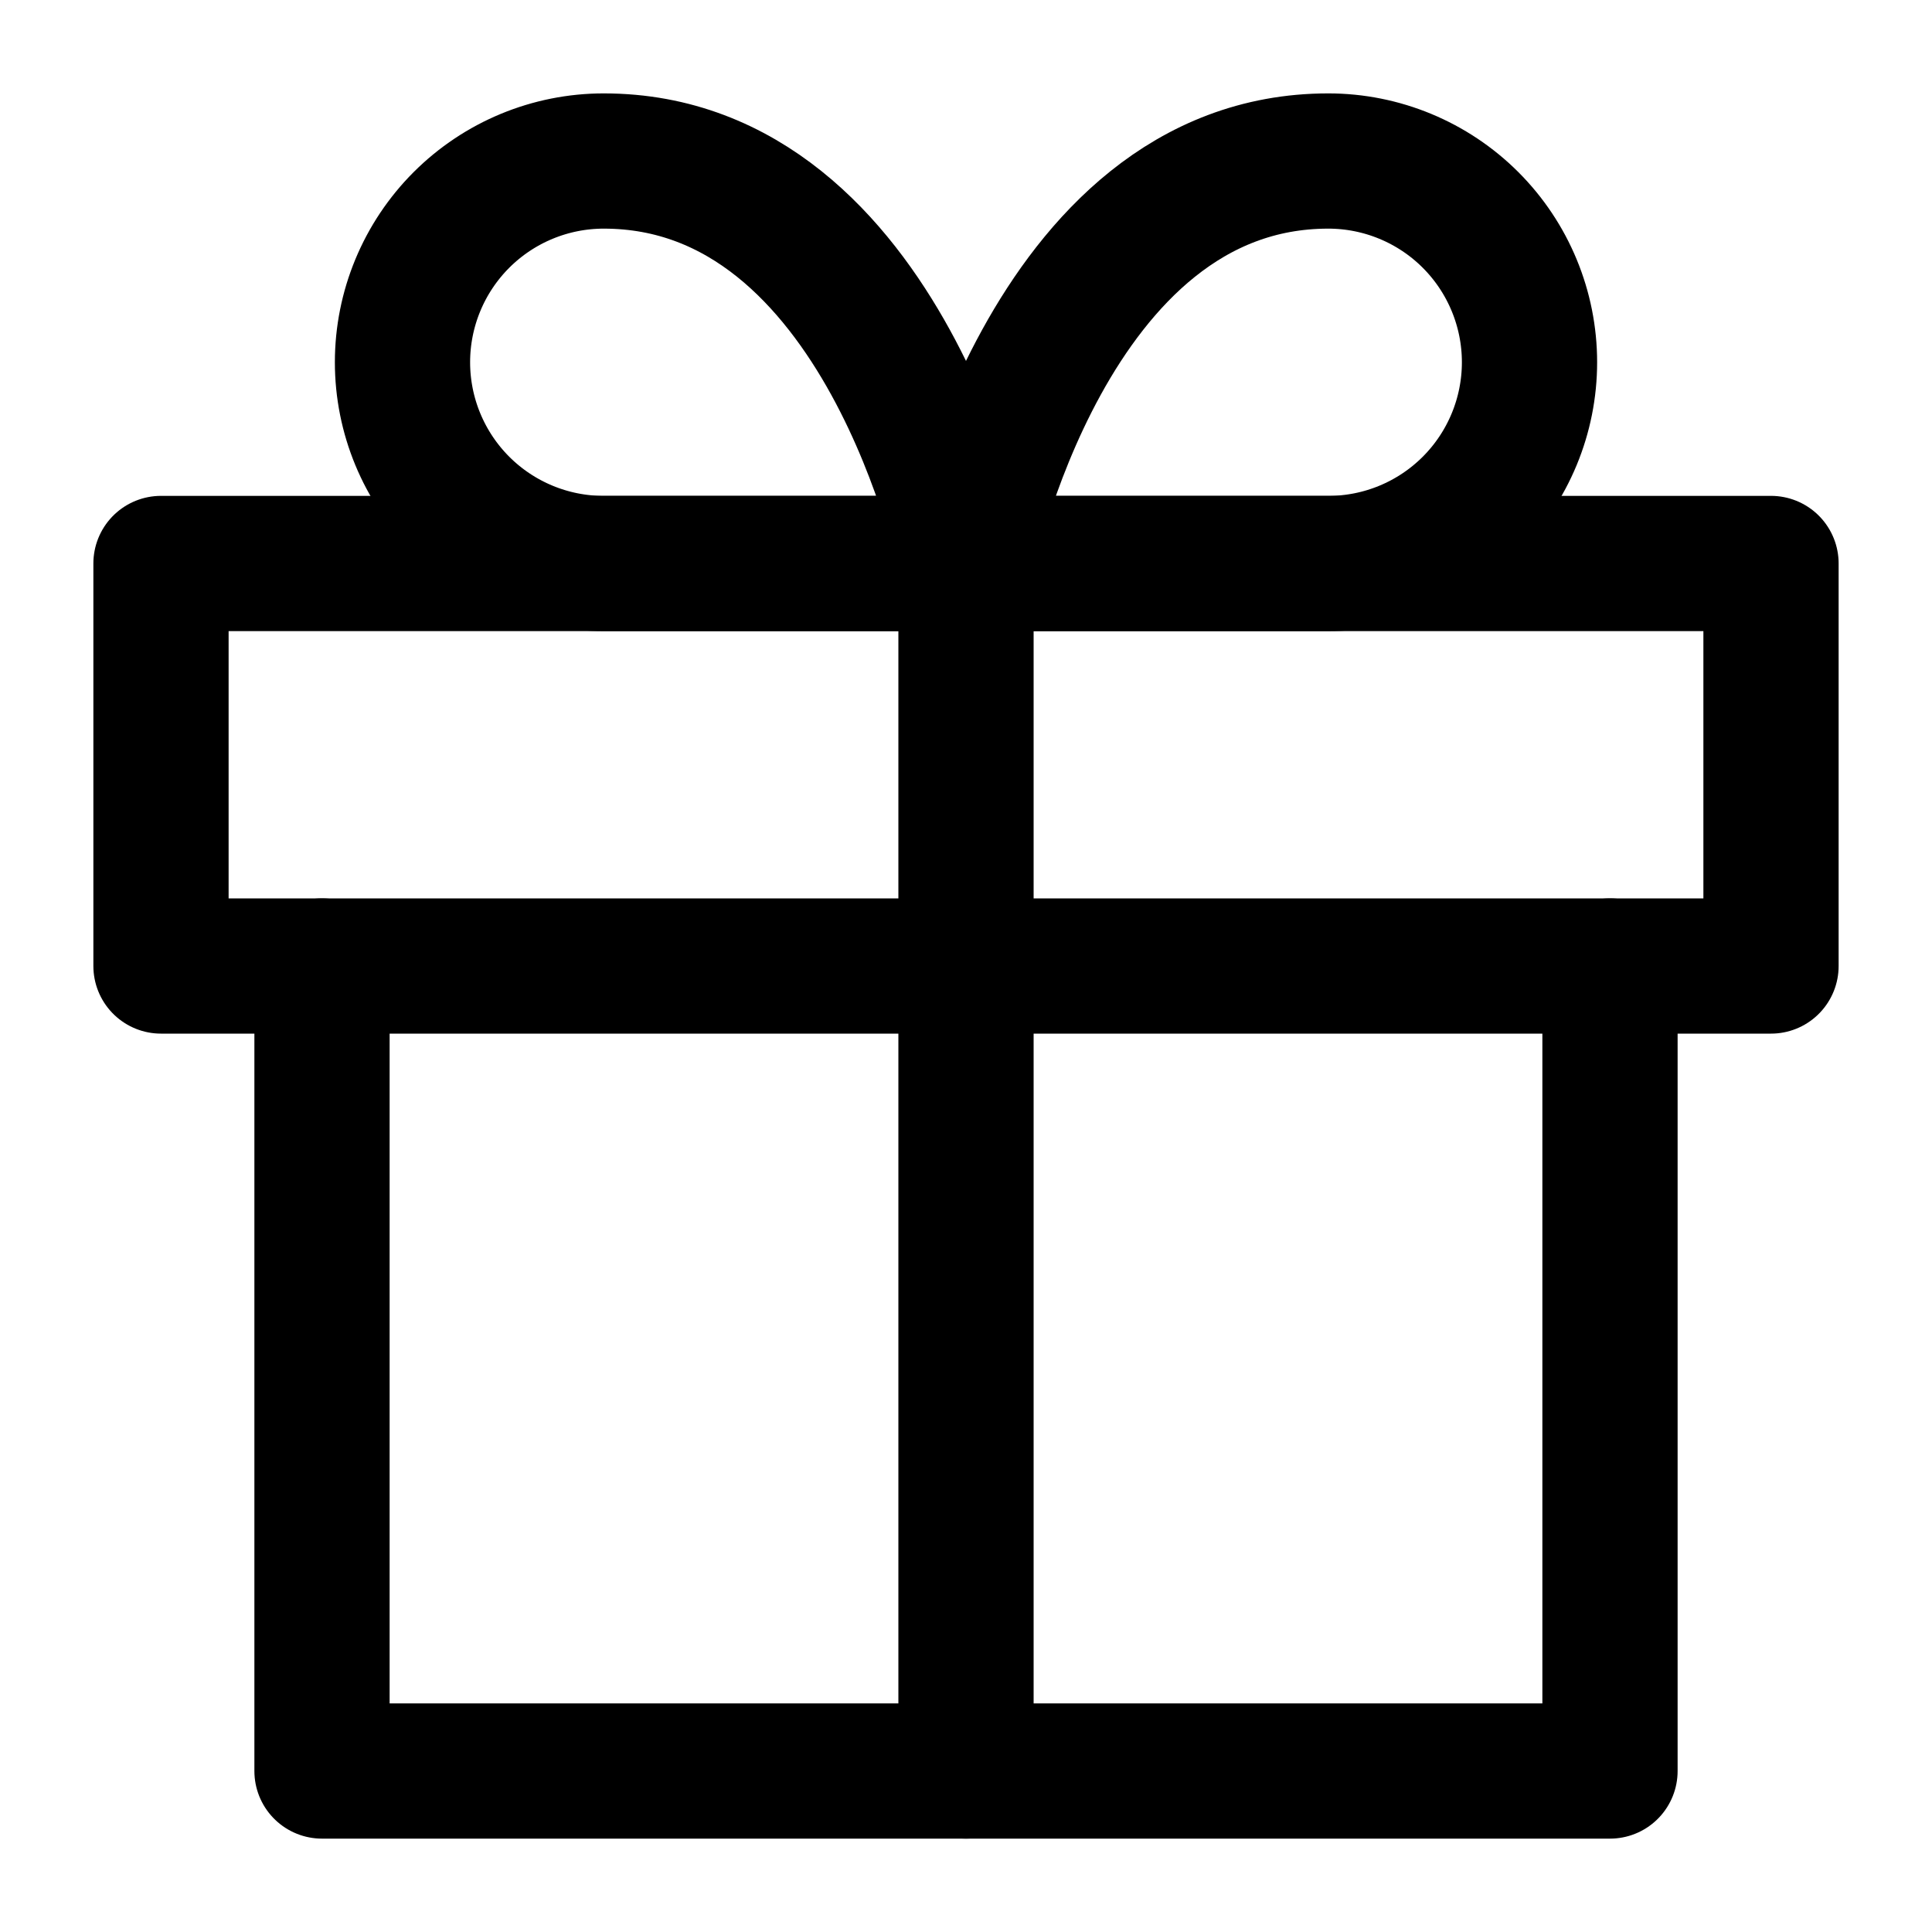 <?xml version="1.0" encoding="UTF-8"?>
<svg xmlns="http://www.w3.org/2000/svg" width="100" height="100" viewBox="0 0 100 100" fill="none">
  <path d="M83.333 50V91.667H16.667V50" stroke="black" stroke-width="7" stroke-linecap="round" stroke-linejoin="round"></path>
  <path d="M91.667 29.166H8.333V50H91.667V29.166Z" stroke="black" stroke-width="7" stroke-linecap="round" stroke-linejoin="round"></path>
  <path d="M50 91.666V29.166" stroke="black" stroke-width="7" stroke-linecap="round" stroke-linejoin="round"></path>
  <path d="M50 29.167H31.25C28.487 29.167 25.838 28.069 23.884 26.116C21.931 24.162 20.833 21.513 20.833 18.75C20.833 15.988 21.931 13.338 23.884 11.384C25.838 9.431 28.487 8.334 31.25 8.334C45.833 8.334 50 29.167 50 29.167Z" stroke="black" stroke-width="7" stroke-linecap="round" stroke-linejoin="round"></path>
  <path d="M50 29.167H68.75C71.513 29.167 74.162 28.069 76.116 26.116C78.069 24.162 79.167 21.513 79.167 18.75C79.167 15.988 78.069 13.338 76.116 11.384C74.162 9.431 71.513 8.334 68.75 8.334C54.167 8.334 50 29.167 50 29.167Z" stroke="black" stroke-width="7" stroke-linecap="round" stroke-linejoin="round"></path>
</svg>
